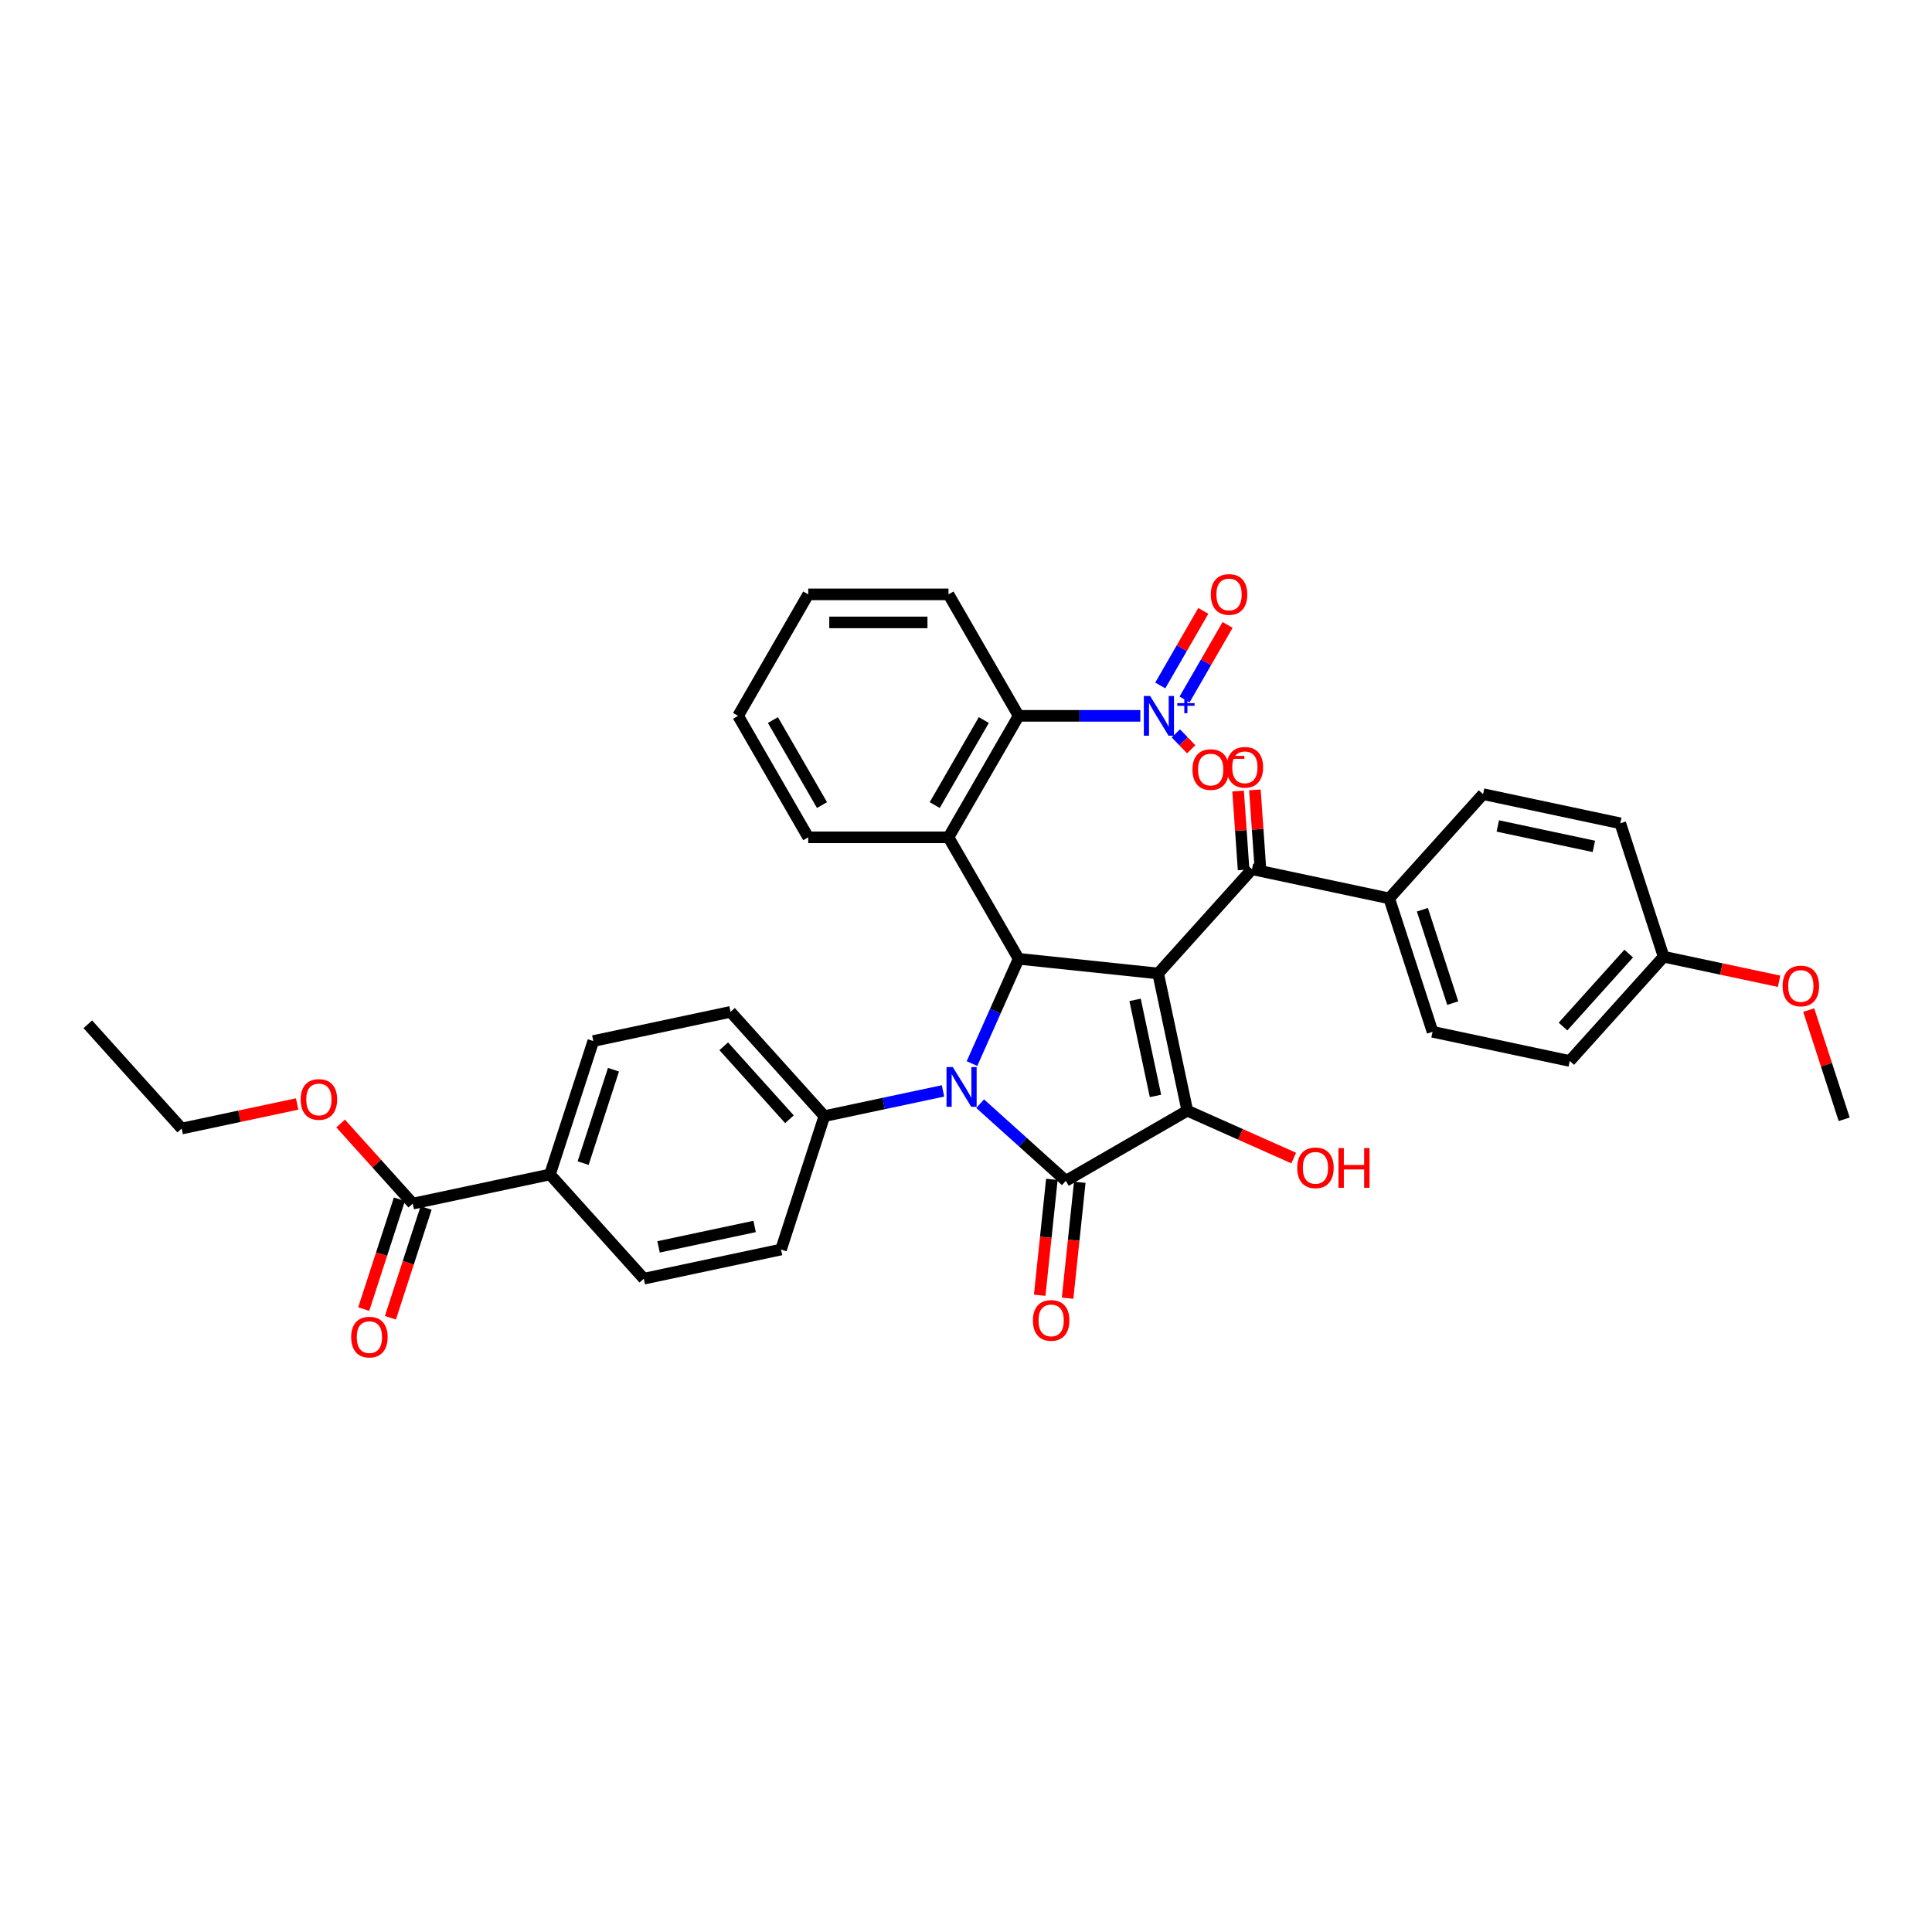 <?xml version='1.0' encoding='iso-8859-1'?>
<svg version='1.1' baseProfile='full'
              xmlns='http://www.w3.org/2000/svg'
                      xmlns:rdkit='http://www.rdkit.org/xml'
                      xmlns:xlink='http://www.w3.org/1999/xlink'
                  xml:space='preserve'
width='1000px' height='1000px' viewBox='0 0 1000 1000'>
<!-- END OF HEADER -->
<rect style='opacity:1.0;fill:#FFFFFF;stroke:none' width='1000' height='1000' x='0' y='0'> </rect>
<path class='bond-2' d='M 599.452,503.866 L 614.547,574.884' style='fill:none;fill-rule:evenodd;stroke:#000000;stroke-width:6px;stroke-linecap:butt;stroke-linejoin:miter;stroke-opacity:1' />
<path class='bond-2' d='M 587.512,517.538 L 598.079,567.251' style='fill:none;fill-rule:evenodd;stroke:#000000;stroke-width:6px;stroke-linecap:butt;stroke-linejoin:miter;stroke-opacity:1' />
<path class='bond-3' d='M 599.452,503.866 L 527.244,496.276' style='fill:none;fill-rule:evenodd;stroke:#000000;stroke-width:6px;stroke-linecap:butt;stroke-linejoin:miter;stroke-opacity:1' />
<path class='bond-6' d='M 599.452,503.866 L 648.034,449.909' style='fill:none;fill-rule:evenodd;stroke:#000000;stroke-width:6px;stroke-linecap:butt;stroke-linejoin:miter;stroke-opacity:1' />
<path class='bond-0' d='M 503.099,550.509 L 515.171,523.392' style='fill:none;fill-rule:evenodd;stroke:#0000FF;stroke-width:6px;stroke-linecap:butt;stroke-linejoin:miter;stroke-opacity:1' />
<path class='bond-0' d='M 515.171,523.392 L 527.244,496.276' style='fill:none;fill-rule:evenodd;stroke:#000000;stroke-width:6px;stroke-linecap:butt;stroke-linejoin:miter;stroke-opacity:1' />
<path class='bond-8' d='M 488.1,564.648 L 457.397,571.174' style='fill:none;fill-rule:evenodd;stroke:#0000FF;stroke-width:6px;stroke-linecap:butt;stroke-linejoin:miter;stroke-opacity:1' />
<path class='bond-8' d='M 457.397,571.174 L 426.694,577.7' style='fill:none;fill-rule:evenodd;stroke:#000000;stroke-width:6px;stroke-linecap:butt;stroke-linejoin:miter;stroke-opacity:1' />
<path class='bond-36' d='M 507.326,571.26 L 529.498,591.224' style='fill:none;fill-rule:evenodd;stroke:#0000FF;stroke-width:6px;stroke-linecap:butt;stroke-linejoin:miter;stroke-opacity:1' />
<path class='bond-36' d='M 529.498,591.224 L 551.669,611.187' style='fill:none;fill-rule:evenodd;stroke:#000000;stroke-width:6px;stroke-linecap:butt;stroke-linejoin:miter;stroke-opacity:1' />
<path class='bond-1' d='M 551.669,611.187 L 614.547,574.884' style='fill:none;fill-rule:evenodd;stroke:#000000;stroke-width:6px;stroke-linecap:butt;stroke-linejoin:miter;stroke-opacity:1' />
<path class='bond-10' d='M 544.449,610.428 L 541.296,640.426' style='fill:none;fill-rule:evenodd;stroke:#000000;stroke-width:6px;stroke-linecap:butt;stroke-linejoin:miter;stroke-opacity:1' />
<path class='bond-10' d='M 541.296,640.426 L 538.143,670.423' style='fill:none;fill-rule:evenodd;stroke:#FF0000;stroke-width:6px;stroke-linecap:butt;stroke-linejoin:miter;stroke-opacity:1' />
<path class='bond-10' d='M 558.89,611.946 L 555.737,641.944' style='fill:none;fill-rule:evenodd;stroke:#000000;stroke-width:6px;stroke-linecap:butt;stroke-linejoin:miter;stroke-opacity:1' />
<path class='bond-10' d='M 555.737,641.944 L 552.584,671.941' style='fill:none;fill-rule:evenodd;stroke:#FF0000;stroke-width:6px;stroke-linecap:butt;stroke-linejoin:miter;stroke-opacity:1' />
<path class='bond-16' d='M 614.547,574.884 L 642.085,587.145' style='fill:none;fill-rule:evenodd;stroke:#000000;stroke-width:6px;stroke-linecap:butt;stroke-linejoin:miter;stroke-opacity:1' />
<path class='bond-16' d='M 642.085,587.145 L 669.622,599.405' style='fill:none;fill-rule:evenodd;stroke:#FF0000;stroke-width:6px;stroke-linecap:butt;stroke-linejoin:miter;stroke-opacity:1' />
<path class='bond-4' d='M 527.244,496.276 L 490.942,433.398' style='fill:none;fill-rule:evenodd;stroke:#000000;stroke-width:6px;stroke-linecap:butt;stroke-linejoin:miter;stroke-opacity:1' />
<path class='bond-7' d='M 490.942,433.398 L 527.244,370.52' style='fill:none;fill-rule:evenodd;stroke:#000000;stroke-width:6px;stroke-linecap:butt;stroke-linejoin:miter;stroke-opacity:1' />
<path class='bond-7' d='M 483.811,416.706 L 509.223,372.691' style='fill:none;fill-rule:evenodd;stroke:#000000;stroke-width:6px;stroke-linecap:butt;stroke-linejoin:miter;stroke-opacity:1' />
<path class='bond-24' d='M 490.942,433.398 L 418.336,433.398' style='fill:none;fill-rule:evenodd;stroke:#000000;stroke-width:6px;stroke-linecap:butt;stroke-linejoin:miter;stroke-opacity:1' />
<path class='bond-5' d='M 590.237,370.52 L 558.74,370.52' style='fill:none;fill-rule:evenodd;stroke:#0000FF;stroke-width:6px;stroke-linecap:butt;stroke-linejoin:miter;stroke-opacity:1' />
<path class='bond-5' d='M 558.74,370.52 L 527.244,370.52' style='fill:none;fill-rule:evenodd;stroke:#000000;stroke-width:6px;stroke-linecap:butt;stroke-linejoin:miter;stroke-opacity:1' />
<path class='bond-11' d='M 608.612,379.593 L 612.589,383.711' style='fill:none;fill-rule:evenodd;stroke:#0000FF;stroke-width:6px;stroke-linecap:butt;stroke-linejoin:miter;stroke-opacity:1' />
<path class='bond-11' d='M 612.589,383.711 L 616.567,387.83' style='fill:none;fill-rule:evenodd;stroke:#FF0000;stroke-width:6px;stroke-linecap:butt;stroke-linejoin:miter;stroke-opacity:1' />
<path class='bond-13' d='M 613.121,362.054 L 624.264,342.755' style='fill:none;fill-rule:evenodd;stroke:#0000FF;stroke-width:6px;stroke-linecap:butt;stroke-linejoin:miter;stroke-opacity:1' />
<path class='bond-13' d='M 624.264,342.755 L 635.406,323.455' style='fill:none;fill-rule:evenodd;stroke:#FF0000;stroke-width:6px;stroke-linecap:butt;stroke-linejoin:miter;stroke-opacity:1' />
<path class='bond-13' d='M 600.545,354.794 L 611.688,335.494' style='fill:none;fill-rule:evenodd;stroke:#0000FF;stroke-width:6px;stroke-linecap:butt;stroke-linejoin:miter;stroke-opacity:1' />
<path class='bond-13' d='M 611.688,335.494 L 622.831,316.194' style='fill:none;fill-rule:evenodd;stroke:#FF0000;stroke-width:6px;stroke-linecap:butt;stroke-linejoin:miter;stroke-opacity:1' />
<path class='bond-12' d='M 648.034,449.909 L 719.053,465.005' style='fill:none;fill-rule:evenodd;stroke:#000000;stroke-width:6px;stroke-linecap:butt;stroke-linejoin:miter;stroke-opacity:1' />
<path class='bond-15' d='M 652.38,449.606 L 650.956,429.225' style='fill:none;fill-rule:evenodd;stroke:#000000;stroke-width:6px;stroke-linecap:butt;stroke-linejoin:miter;stroke-opacity:1' />
<path class='bond-15' d='M 650.956,429.225 L 649.532,408.845' style='fill:none;fill-rule:evenodd;stroke:#FF0000;stroke-width:6px;stroke-linecap:butt;stroke-linejoin:miter;stroke-opacity:1' />
<path class='bond-15' d='M 643.689,450.213 L 642.265,429.833' style='fill:none;fill-rule:evenodd;stroke:#000000;stroke-width:6px;stroke-linecap:butt;stroke-linejoin:miter;stroke-opacity:1' />
<path class='bond-15' d='M 642.265,429.833 L 640.841,409.452' style='fill:none;fill-rule:evenodd;stroke:#FF0000;stroke-width:6px;stroke-linecap:butt;stroke-linejoin:miter;stroke-opacity:1' />
<path class='bond-29' d='M 527.244,370.52 L 490.942,307.642' style='fill:none;fill-rule:evenodd;stroke:#000000;stroke-width:6px;stroke-linecap:butt;stroke-linejoin:miter;stroke-opacity:1' />
<path class='bond-18' d='M 426.694,577.7 L 404.258,646.752' style='fill:none;fill-rule:evenodd;stroke:#000000;stroke-width:6px;stroke-linecap:butt;stroke-linejoin:miter;stroke-opacity:1' />
<path class='bond-19' d='M 426.694,577.7 L 378.112,523.744' style='fill:none;fill-rule:evenodd;stroke:#000000;stroke-width:6px;stroke-linecap:butt;stroke-linejoin:miter;stroke-opacity:1' />
<path class='bond-19' d='M 408.616,579.323 L 374.608,541.554' style='fill:none;fill-rule:evenodd;stroke:#000000;stroke-width:6px;stroke-linecap:butt;stroke-linejoin:miter;stroke-opacity:1' />
<path class='bond-9' d='M 213.638,622.987 L 284.657,607.891' style='fill:none;fill-rule:evenodd;stroke:#000000;stroke-width:6px;stroke-linecap:butt;stroke-linejoin:miter;stroke-opacity:1' />
<path class='bond-17' d='M 206.733,620.743 L 197.499,649.163' style='fill:none;fill-rule:evenodd;stroke:#000000;stroke-width:6px;stroke-linecap:butt;stroke-linejoin:miter;stroke-opacity:1' />
<path class='bond-17' d='M 197.499,649.163 L 188.265,677.583' style='fill:none;fill-rule:evenodd;stroke:#FF0000;stroke-width:6px;stroke-linecap:butt;stroke-linejoin:miter;stroke-opacity:1' />
<path class='bond-17' d='M 220.543,625.23 L 211.309,653.65' style='fill:none;fill-rule:evenodd;stroke:#000000;stroke-width:6px;stroke-linecap:butt;stroke-linejoin:miter;stroke-opacity:1' />
<path class='bond-17' d='M 211.309,653.65 L 202.075,682.07' style='fill:none;fill-rule:evenodd;stroke:#FF0000;stroke-width:6px;stroke-linecap:butt;stroke-linejoin:miter;stroke-opacity:1' />
<path class='bond-25' d='M 213.638,622.987 L 194.974,602.258' style='fill:none;fill-rule:evenodd;stroke:#000000;stroke-width:6px;stroke-linecap:butt;stroke-linejoin:miter;stroke-opacity:1' />
<path class='bond-25' d='M 194.974,602.258 L 176.31,581.529' style='fill:none;fill-rule:evenodd;stroke:#FF0000;stroke-width:6px;stroke-linecap:butt;stroke-linejoin:miter;stroke-opacity:1' />
<path class='bond-22' d='M 719.053,465.005 L 741.489,534.057' style='fill:none;fill-rule:evenodd;stroke:#000000;stroke-width:6px;stroke-linecap:butt;stroke-linejoin:miter;stroke-opacity:1' />
<path class='bond-22' d='M 736.229,470.875 L 751.934,519.212' style='fill:none;fill-rule:evenodd;stroke:#000000;stroke-width:6px;stroke-linecap:butt;stroke-linejoin:miter;stroke-opacity:1' />
<path class='bond-23' d='M 719.053,465.005 L 767.635,411.049' style='fill:none;fill-rule:evenodd;stroke:#000000;stroke-width:6px;stroke-linecap:butt;stroke-linejoin:miter;stroke-opacity:1' />
<path class='bond-14' d='M 284.657,607.891 L 307.093,538.839' style='fill:none;fill-rule:evenodd;stroke:#000000;stroke-width:6px;stroke-linecap:butt;stroke-linejoin:miter;stroke-opacity:1' />
<path class='bond-14' d='M 301.833,602.021 L 317.538,553.684' style='fill:none;fill-rule:evenodd;stroke:#000000;stroke-width:6px;stroke-linecap:butt;stroke-linejoin:miter;stroke-opacity:1' />
<path class='bond-39' d='M 284.657,607.891 L 333.239,661.847' style='fill:none;fill-rule:evenodd;stroke:#000000;stroke-width:6px;stroke-linecap:butt;stroke-linejoin:miter;stroke-opacity:1' />
<path class='bond-20' d='M 404.258,646.752 L 333.239,661.847' style='fill:none;fill-rule:evenodd;stroke:#000000;stroke-width:6px;stroke-linecap:butt;stroke-linejoin:miter;stroke-opacity:1' />
<path class='bond-20' d='M 390.586,634.812 L 340.873,645.379' style='fill:none;fill-rule:evenodd;stroke:#000000;stroke-width:6px;stroke-linecap:butt;stroke-linejoin:miter;stroke-opacity:1' />
<path class='bond-21' d='M 378.112,523.744 L 307.093,538.839' style='fill:none;fill-rule:evenodd;stroke:#000000;stroke-width:6px;stroke-linecap:butt;stroke-linejoin:miter;stroke-opacity:1' />
<path class='bond-27' d='M 741.489,534.057 L 812.508,549.152' style='fill:none;fill-rule:evenodd;stroke:#000000;stroke-width:6px;stroke-linecap:butt;stroke-linejoin:miter;stroke-opacity:1' />
<path class='bond-28' d='M 767.635,411.049 L 838.654,426.144' style='fill:none;fill-rule:evenodd;stroke:#000000;stroke-width:6px;stroke-linecap:butt;stroke-linejoin:miter;stroke-opacity:1' />
<path class='bond-28' d='M 775.269,427.517 L 824.982,438.084' style='fill:none;fill-rule:evenodd;stroke:#000000;stroke-width:6px;stroke-linecap:butt;stroke-linejoin:miter;stroke-opacity:1' />
<path class='bond-33' d='M 418.336,433.398 L 382.034,370.52' style='fill:none;fill-rule:evenodd;stroke:#000000;stroke-width:6px;stroke-linecap:butt;stroke-linejoin:miter;stroke-opacity:1' />
<path class='bond-33' d='M 425.467,416.706 L 400.055,372.691' style='fill:none;fill-rule:evenodd;stroke:#000000;stroke-width:6px;stroke-linecap:butt;stroke-linejoin:miter;stroke-opacity:1' />
<path class='bond-31' d='M 153.802,571.422 L 123.919,577.774' style='fill:none;fill-rule:evenodd;stroke:#FF0000;stroke-width:6px;stroke-linecap:butt;stroke-linejoin:miter;stroke-opacity:1' />
<path class='bond-31' d='M 123.919,577.774 L 94.037,584.126' style='fill:none;fill-rule:evenodd;stroke:#000000;stroke-width:6px;stroke-linecap:butt;stroke-linejoin:miter;stroke-opacity:1' />
<path class='bond-26' d='M 861.09,495.196 L 838.654,426.144' style='fill:none;fill-rule:evenodd;stroke:#000000;stroke-width:6px;stroke-linecap:butt;stroke-linejoin:miter;stroke-opacity:1' />
<path class='bond-30' d='M 861.09,495.196 L 890.973,501.548' style='fill:none;fill-rule:evenodd;stroke:#000000;stroke-width:6px;stroke-linecap:butt;stroke-linejoin:miter;stroke-opacity:1' />
<path class='bond-30' d='M 890.973,501.548 L 920.855,507.899' style='fill:none;fill-rule:evenodd;stroke:#FF0000;stroke-width:6px;stroke-linecap:butt;stroke-linejoin:miter;stroke-opacity:1' />
<path class='bond-37' d='M 861.09,495.196 L 812.508,549.152' style='fill:none;fill-rule:evenodd;stroke:#000000;stroke-width:6px;stroke-linecap:butt;stroke-linejoin:miter;stroke-opacity:1' />
<path class='bond-37' d='M 843.012,493.573 L 809.004,531.342' style='fill:none;fill-rule:evenodd;stroke:#000000;stroke-width:6px;stroke-linecap:butt;stroke-linejoin:miter;stroke-opacity:1' />
<path class='bond-38' d='M 490.942,307.642 L 418.336,307.642' style='fill:none;fill-rule:evenodd;stroke:#000000;stroke-width:6px;stroke-linecap:butt;stroke-linejoin:miter;stroke-opacity:1' />
<path class='bond-38' d='M 480.051,322.163 L 429.227,322.163' style='fill:none;fill-rule:evenodd;stroke:#000000;stroke-width:6px;stroke-linecap:butt;stroke-linejoin:miter;stroke-opacity:1' />
<path class='bond-32' d='M 936.181,522.823 L 945.363,551.083' style='fill:none;fill-rule:evenodd;stroke:#FF0000;stroke-width:6px;stroke-linecap:butt;stroke-linejoin:miter;stroke-opacity:1' />
<path class='bond-32' d='M 945.363,551.083 L 954.545,579.343' style='fill:none;fill-rule:evenodd;stroke:#000000;stroke-width:6px;stroke-linecap:butt;stroke-linejoin:miter;stroke-opacity:1' />
<path class='bond-35' d='M 94.037,584.126 L 45.455,530.17' style='fill:none;fill-rule:evenodd;stroke:#000000;stroke-width:6px;stroke-linecap:butt;stroke-linejoin:miter;stroke-opacity:1' />
<path class='bond-34' d='M 382.034,370.52 L 418.336,307.642' style='fill:none;fill-rule:evenodd;stroke:#000000;stroke-width:6px;stroke-linecap:butt;stroke-linejoin:miter;stroke-opacity:1' />
<path  class='atom-1' d='M 493.168 552.324
L 499.906 563.214
Q 500.574 564.289, 501.648 566.235
Q 502.723 568.181, 502.781 568.297
L 502.781 552.324
L 505.511 552.324
L 505.511 572.886
L 502.694 572.886
L 495.462 560.978
Q 494.62 559.584, 493.72 557.987
Q 492.848 556.39, 492.587 555.896
L 492.587 572.886
L 489.915 572.886
L 489.915 552.324
L 493.168 552.324
' fill='#0000FF'/>
<path  class='atom-6' d='M 595.305 360.239
L 602.042 371.13
Q 602.71 372.205, 603.785 374.151
Q 604.859 376.096, 604.917 376.212
L 604.917 360.239
L 607.647 360.239
L 607.647 380.801
L 604.83 380.801
L 597.599 368.894
Q 596.757 367.5, 595.856 365.903
Q 594.985 364.305, 594.724 363.812
L 594.724 380.801
L 592.052 380.801
L 592.052 360.239
L 595.305 360.239
' fill='#0000FF'/>
<path  class='atom-6' d='M 609.373 363.946
L 612.995 363.946
L 612.995 360.131
L 614.605 360.131
L 614.605 363.946
L 618.324 363.946
L 618.324 365.326
L 614.605 365.326
L 614.605 369.159
L 612.995 369.159
L 612.995 365.326
L 609.373 365.326
L 609.373 363.946
' fill='#0000FF'/>
<path  class='atom-11' d='M 534.641 683.453
Q 534.641 678.516, 537.081 675.757
Q 539.52 672.998, 544.08 672.998
Q 548.64 672.998, 551.079 675.757
Q 553.519 678.516, 553.519 683.453
Q 553.519 688.448, 551.05 691.294
Q 548.582 694.111, 544.08 694.111
Q 539.549 694.111, 537.081 691.294
Q 534.641 688.477, 534.641 683.453
M 544.08 691.788
Q 547.217 691.788, 548.901 689.697
Q 550.614 687.577, 550.614 683.453
Q 550.614 679.416, 548.901 677.383
Q 547.217 675.321, 544.08 675.321
Q 540.943 675.321, 539.23 677.354
Q 537.545 679.387, 537.545 683.453
Q 537.545 687.606, 539.23 689.697
Q 540.943 691.788, 544.08 691.788
' fill='#FF0000'/>
<path  class='atom-12' d='M 617.216 398.333
Q 617.216 393.396, 619.656 390.637
Q 622.095 387.878, 626.655 387.878
Q 631.214 387.878, 633.654 390.637
Q 636.093 393.396, 636.093 398.333
Q 636.093 403.328, 633.625 406.174
Q 631.156 408.991, 626.655 408.991
Q 622.124 408.991, 619.656 406.174
Q 617.216 403.357, 617.216 398.333
M 626.655 406.668
Q 629.791 406.668, 631.476 404.577
Q 633.189 402.457, 633.189 398.333
Q 633.189 394.296, 631.476 392.263
Q 629.791 390.201, 626.655 390.201
Q 623.518 390.201, 621.805 392.234
Q 620.12 394.267, 620.12 398.333
Q 620.12 402.486, 621.805 404.577
Q 623.518 406.668, 626.655 406.668
' fill='#FF0000'/>
<path  class='atom-12' d='M 637.052 391.234
L 644.086 391.234
L 644.086 392.767
L 637.052 392.767
L 637.052 391.234
' fill='#FF0000'/>
<path  class='atom-14' d='M 626.714 307.7
Q 626.714 302.763, 629.153 300.004
Q 631.593 297.245, 636.152 297.245
Q 640.712 297.245, 643.151 300.004
Q 645.591 302.763, 645.591 307.7
Q 645.591 312.696, 643.122 315.542
Q 640.654 318.359, 636.152 318.359
Q 631.622 318.359, 629.153 315.542
Q 626.714 312.725, 626.714 307.7
M 636.152 316.035
Q 639.289 316.035, 640.973 313.944
Q 642.687 311.824, 642.687 307.7
Q 642.687 303.663, 640.973 301.63
Q 639.289 299.568, 636.152 299.568
Q 633.016 299.568, 631.302 301.601
Q 629.618 303.634, 629.618 307.7
Q 629.618 311.853, 631.302 313.944
Q 633.016 316.035, 636.152 316.035
' fill='#FF0000'/>
<path  class='atom-16' d='M 634.906 397.167
Q 634.906 392.23, 637.346 389.471
Q 639.785 386.712, 644.345 386.712
Q 648.905 386.712, 651.344 389.471
Q 653.784 392.23, 653.784 397.167
Q 653.784 402.162, 651.315 405.008
Q 648.847 407.825, 644.345 407.825
Q 639.814 407.825, 637.346 405.008
Q 634.906 402.191, 634.906 397.167
M 644.345 405.502
Q 647.482 405.502, 649.166 403.411
Q 650.879 401.291, 650.879 397.167
Q 650.879 393.13, 649.166 391.097
Q 647.482 389.035, 644.345 389.035
Q 641.208 389.035, 639.495 391.068
Q 637.811 393.101, 637.811 397.167
Q 637.811 401.32, 639.495 403.411
Q 641.208 405.502, 644.345 405.502
' fill='#FF0000'/>
<path  class='atom-17' d='M 671.437 604.474
Q 671.437 599.537, 673.876 596.778
Q 676.316 594.019, 680.876 594.019
Q 685.435 594.019, 687.875 596.778
Q 690.314 599.537, 690.314 604.474
Q 690.314 609.469, 687.846 612.315
Q 685.377 615.132, 680.876 615.132
Q 676.345 615.132, 673.876 612.315
Q 671.437 609.498, 671.437 604.474
M 680.876 612.809
Q 684.012 612.809, 685.697 610.718
Q 687.41 608.598, 687.41 604.474
Q 687.41 600.437, 685.697 598.404
Q 684.012 596.342, 680.876 596.342
Q 677.739 596.342, 676.026 598.375
Q 674.341 600.408, 674.341 604.474
Q 674.341 608.627, 676.026 610.718
Q 677.739 612.809, 680.876 612.809
' fill='#FF0000'/>
<path  class='atom-17' d='M 692.783 594.251
L 695.571 594.251
L 695.571 602.993
L 706.084 602.993
L 706.084 594.251
L 708.872 594.251
L 708.872 614.813
L 706.084 614.813
L 706.084 605.316
L 695.571 605.316
L 695.571 614.813
L 692.783 614.813
L 692.783 594.251
' fill='#FF0000'/>
<path  class='atom-18' d='M 181.763 692.096
Q 181.763 687.159, 184.203 684.4
Q 186.642 681.641, 191.202 681.641
Q 195.761 681.641, 198.201 684.4
Q 200.641 687.159, 200.641 692.096
Q 200.641 697.092, 198.172 699.938
Q 195.703 702.755, 191.202 702.755
Q 186.671 702.755, 184.203 699.938
Q 181.763 697.121, 181.763 692.096
M 191.202 700.432
Q 194.338 700.432, 196.023 698.34
Q 197.736 696.22, 197.736 692.096
Q 197.736 688.06, 196.023 686.027
Q 194.338 683.965, 191.202 683.965
Q 188.065 683.965, 186.352 685.998
Q 184.667 688.031, 184.667 692.096
Q 184.667 696.249, 186.352 698.34
Q 188.065 700.432, 191.202 700.432
' fill='#FF0000'/>
<path  class='atom-26' d='M 155.617 569.088
Q 155.617 564.151, 158.057 561.392
Q 160.496 558.633, 165.056 558.633
Q 169.615 558.633, 172.055 561.392
Q 174.494 564.151, 174.494 569.088
Q 174.494 574.084, 172.026 576.93
Q 169.557 579.747, 165.056 579.747
Q 160.525 579.747, 158.057 576.93
Q 155.617 574.113, 155.617 569.088
M 165.056 577.423
Q 168.192 577.423, 169.877 575.332
Q 171.59 573.212, 171.59 569.088
Q 171.59 565.052, 169.877 563.019
Q 168.192 560.957, 165.056 560.957
Q 161.919 560.957, 160.206 562.99
Q 158.521 565.023, 158.521 569.088
Q 158.521 573.241, 160.206 575.332
Q 161.919 577.423, 165.056 577.423
' fill='#FF0000'/>
<path  class='atom-31' d='M 922.67 510.349
Q 922.67 505.412, 925.11 502.653
Q 927.55 499.894, 932.109 499.894
Q 936.669 499.894, 939.108 502.653
Q 941.548 505.412, 941.548 510.349
Q 941.548 515.345, 939.079 518.191
Q 936.611 521.008, 932.109 521.008
Q 927.579 521.008, 925.11 518.191
Q 922.67 515.374, 922.67 510.349
M 932.109 518.685
Q 935.246 518.685, 936.93 516.594
Q 938.644 514.473, 938.644 510.349
Q 938.644 506.313, 936.93 504.28
Q 935.246 502.218, 932.109 502.218
Q 928.973 502.218, 927.259 504.251
Q 925.575 506.284, 925.575 510.349
Q 925.575 514.502, 927.259 516.594
Q 928.973 518.685, 932.109 518.685
' fill='#FF0000'/>
</svg>
